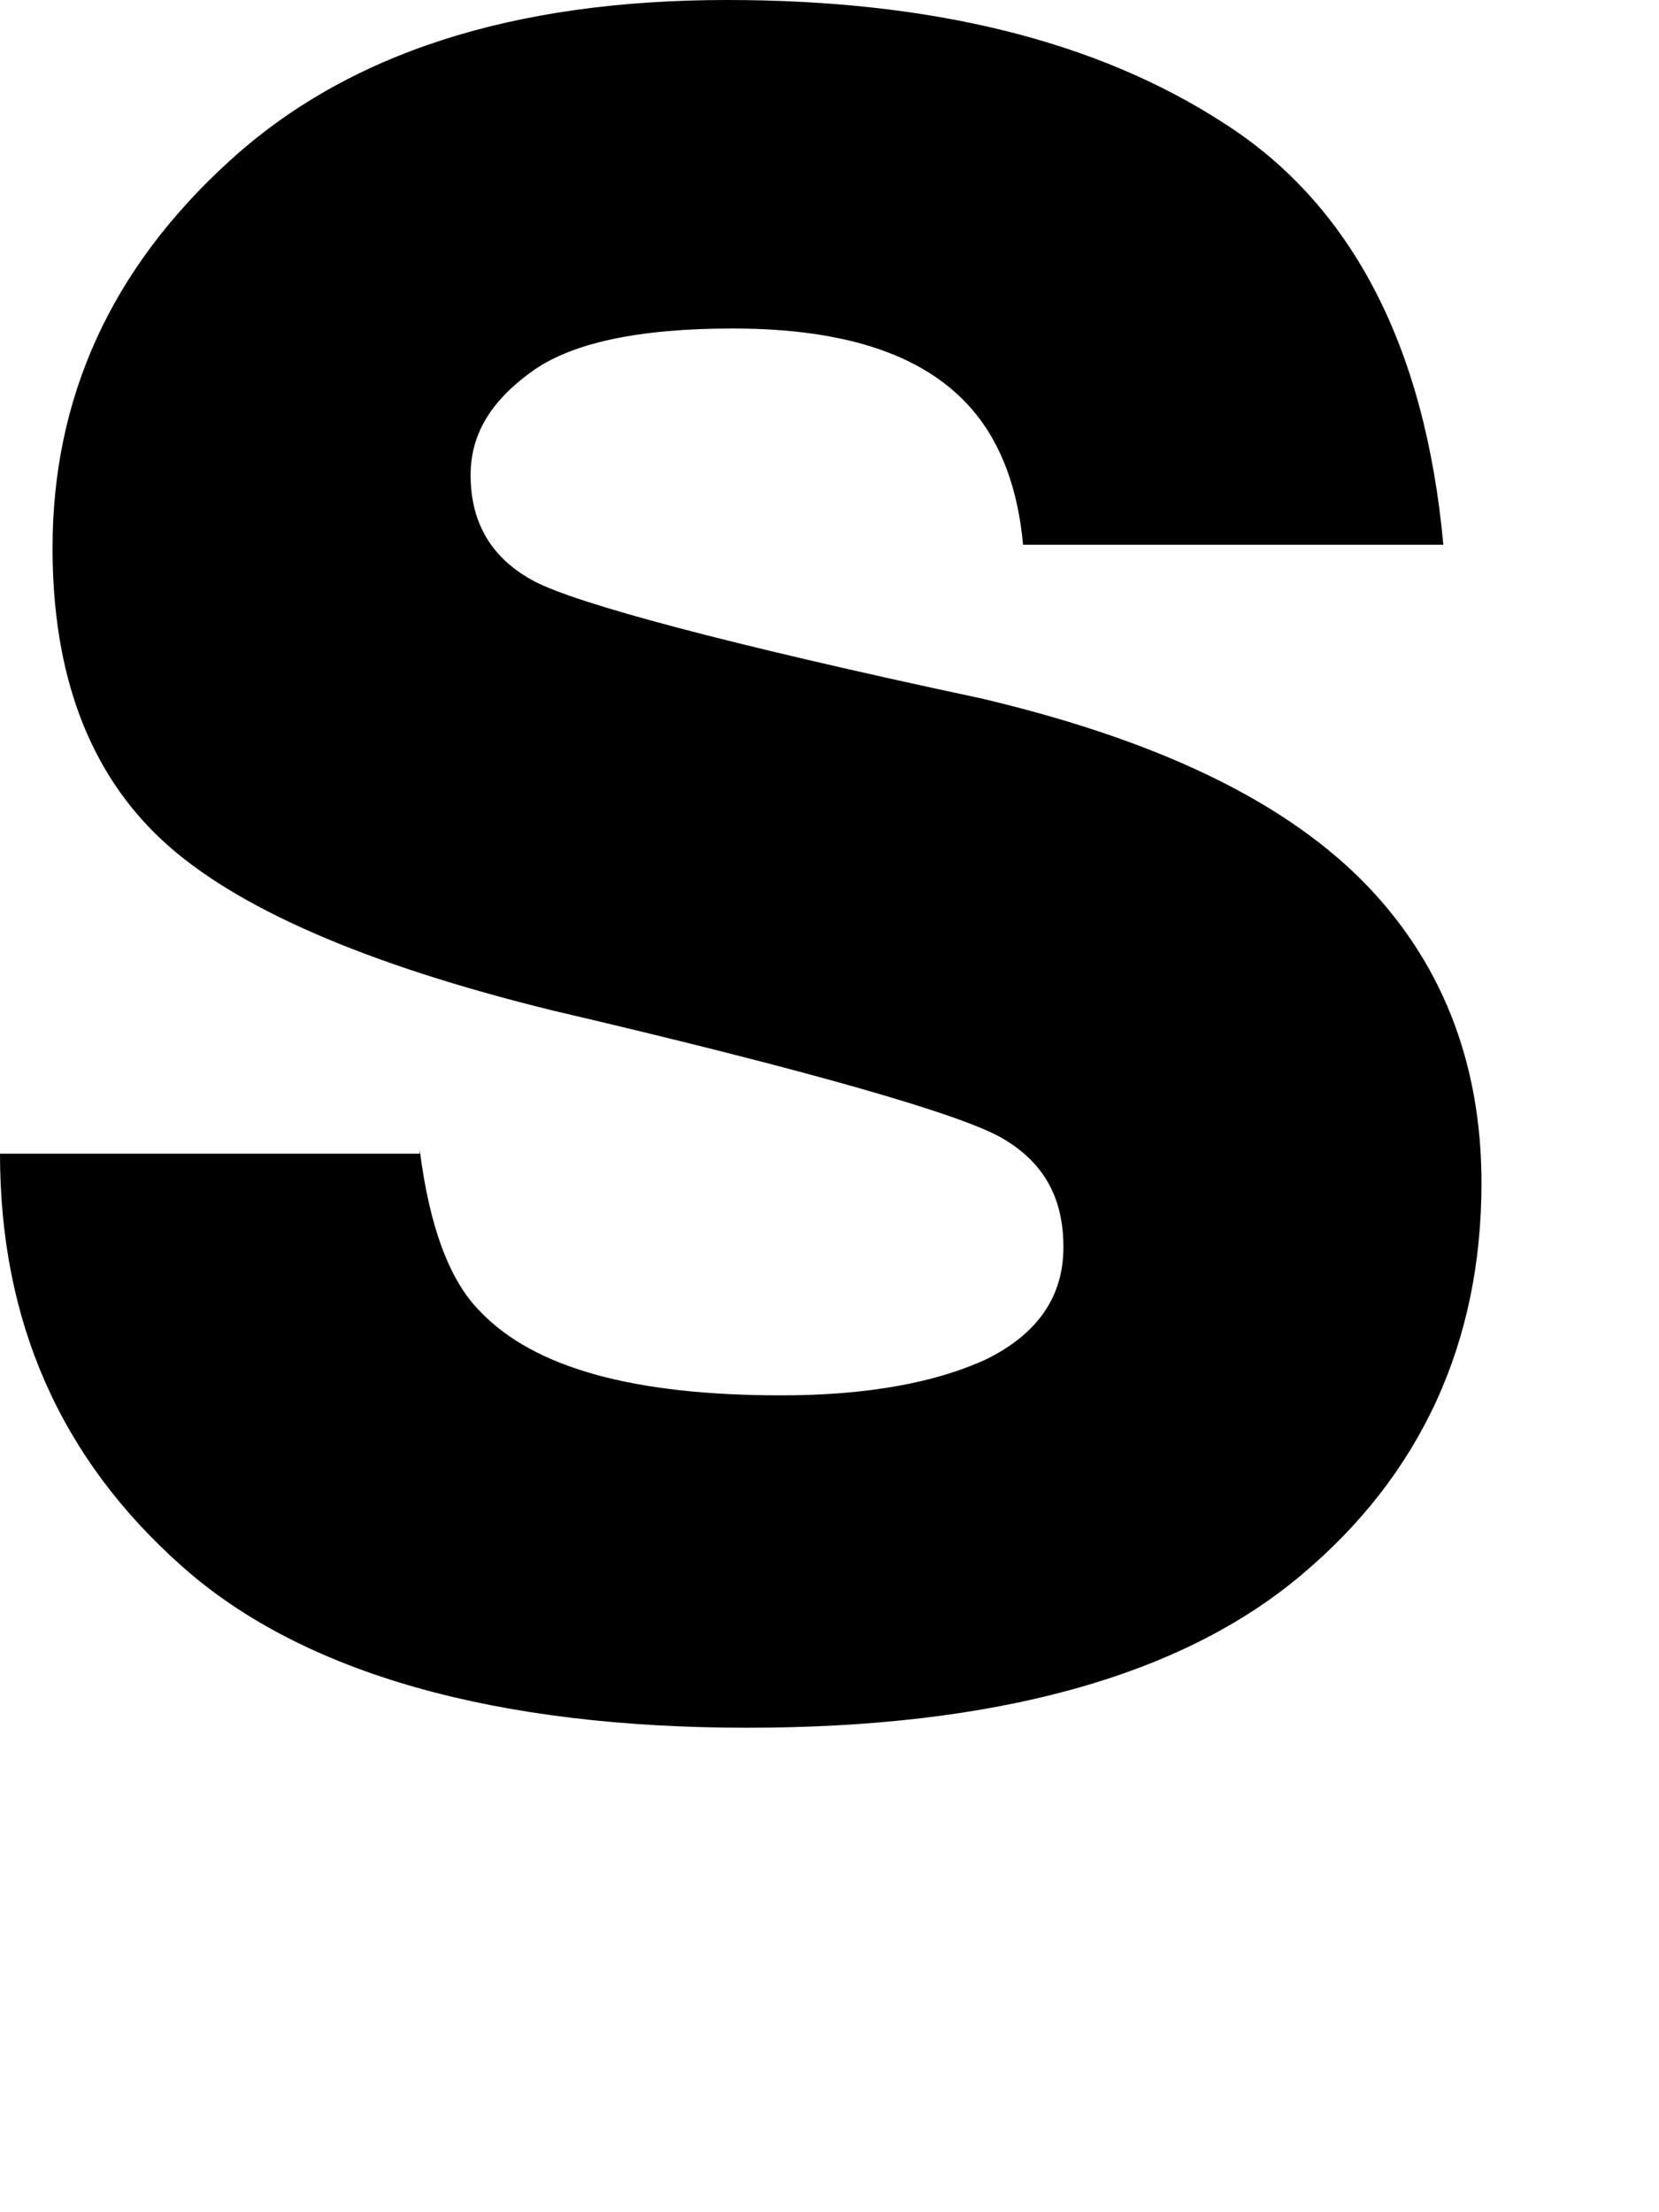 <?xml version="1.0" encoding="utf-8"?>
<svg xmlns="http://www.w3.org/2000/svg" fill="none" height="100%" overflow="visible" preserveAspectRatio="none" style="display: block;" viewBox="0 0 3 4" width="100%">
<path d="M0.759 2.079C0.776 2.215 0.812 2.315 0.868 2.371C0.966 2.474 1.147 2.523 1.413 2.523C1.568 2.523 1.693 2.5 1.785 2.457C1.877 2.411 1.923 2.344 1.923 2.255C1.923 2.165 1.887 2.102 1.814 2.059C1.742 2.016 1.469 1.937 0.999 1.827C0.661 1.744 0.424 1.641 0.293 1.519C0.161 1.396 0.095 1.22 0.095 0.991C0.095 0.72 0.2 0.487 0.414 0.292C0.628 0.096 0.927 0 1.315 0C1.683 0 1.982 0.073 2.212 0.222C2.442 0.368 2.577 0.623 2.61 0.985H1.85C1.841 0.885 1.811 0.806 1.765 0.749C1.68 0.643 1.532 0.594 1.325 0.594C1.154 0.594 1.032 0.62 0.96 0.673C0.887 0.726 0.851 0.786 0.851 0.859C0.851 0.948 0.891 1.011 0.966 1.051C1.042 1.091 1.311 1.164 1.775 1.263C2.084 1.336 2.311 1.442 2.459 1.588C2.606 1.734 2.679 1.92 2.679 2.139C2.679 2.427 2.57 2.666 2.353 2.848C2.136 3.031 1.801 3.124 1.351 3.124C0.901 3.124 0.549 3.028 0.329 2.832C0.108 2.636 0 2.388 0 2.086H0.759V2.079Z" fill="black" id="Vector"/>
</svg>